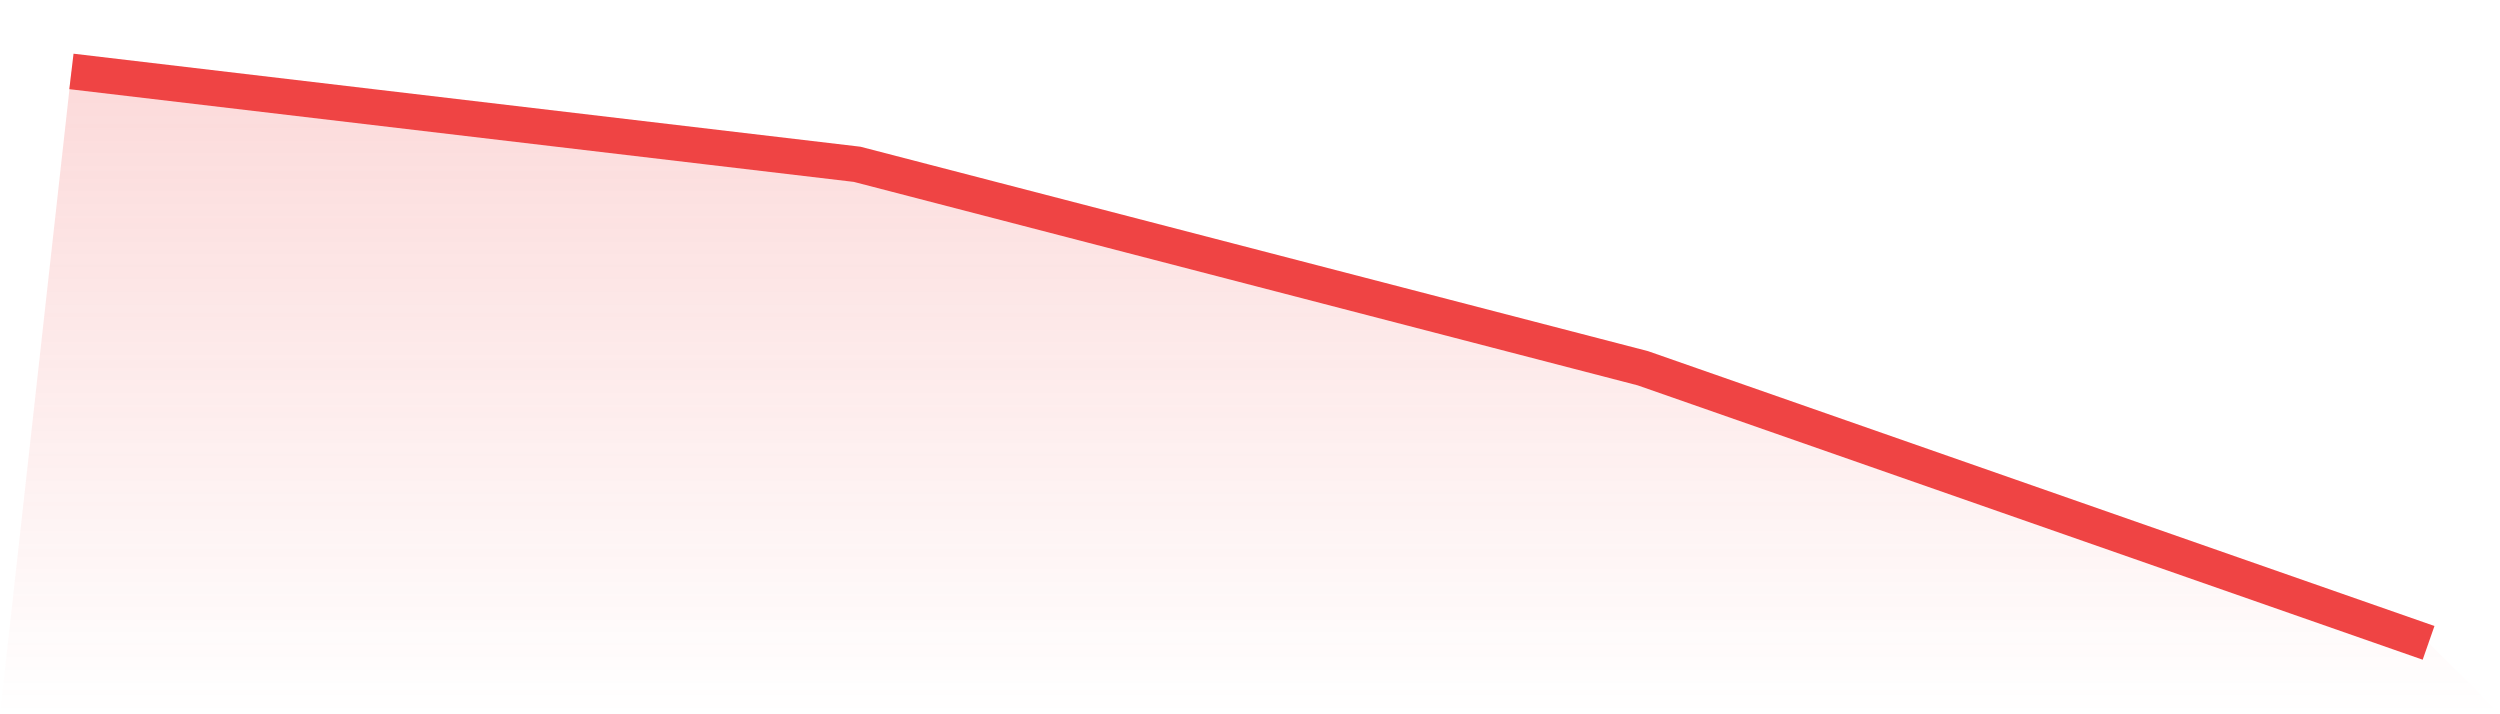 <svg viewBox="0 0 140 40" xmlns="http://www.w3.org/2000/svg">
<defs>
<linearGradient id="gradient" x1="0" x2="0" y1="0" y2="1">
<stop offset="0%" stop-color="#ef4444" stop-opacity="0.2"/>
<stop offset="100%" stop-color="#ef4444" stop-opacity="0"/>
</linearGradient>
</defs>
<path d="M4,4 L4,4 L48,9.201 L92,20.622 L136,36 L140,40 L0,40 z" fill="url(#gradient)"/>
<path d="M4,4 L4,4 L48,9.201 L92,20.622 L136,36" fill="none" stroke="#ef4444" stroke-width="2"/>
</svg>